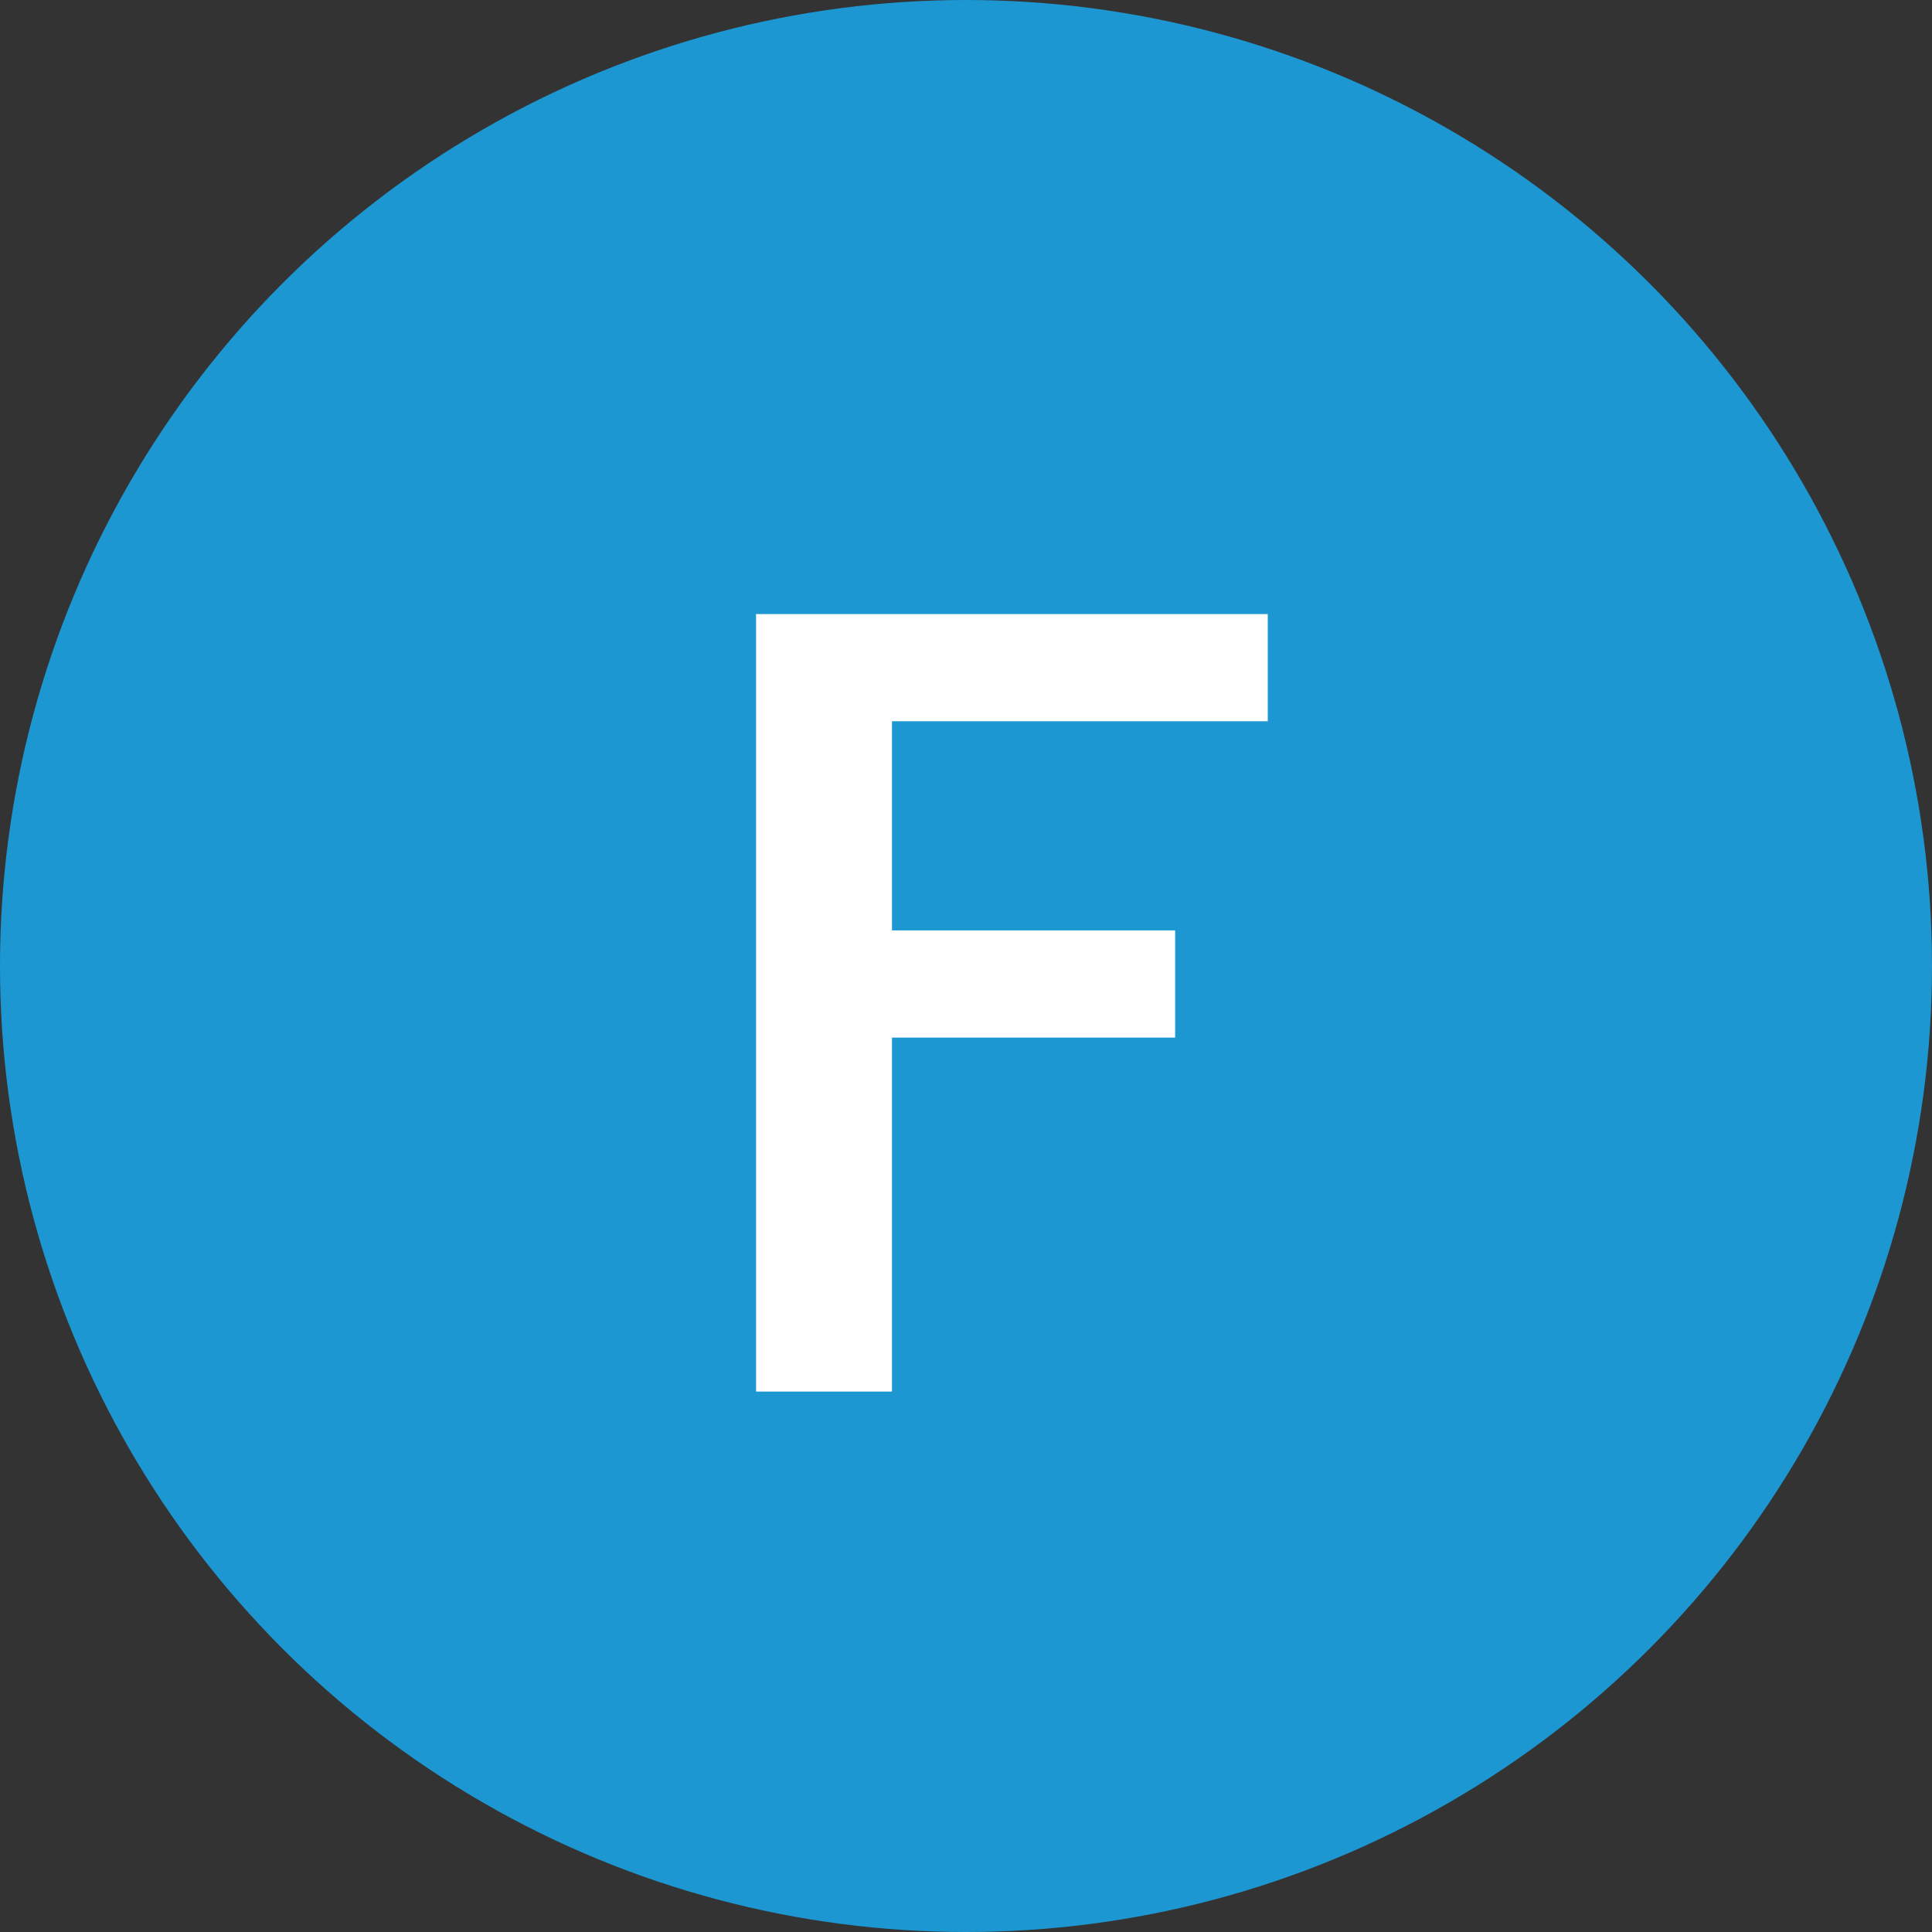 <svg xmlns="http://www.w3.org/2000/svg" viewBox="0 0 47.76 47.76"><rect x="0" y="0" width="47.76" height="47.76" fill="#333333" stroke="none"/><title>アセット 19@2x6</title><g id="レイヤー_2" data-name="レイヤー 2"><g id="contents"><circle cx="23.88" cy="23.88" r="23.88" style="fill:#1d97d2"/><path d="M31.34,17.83H22.05V23h7v2.65h-7V34.4H18.69V15.18H31.34Z" style="fill:#fff"/></g></g></svg>